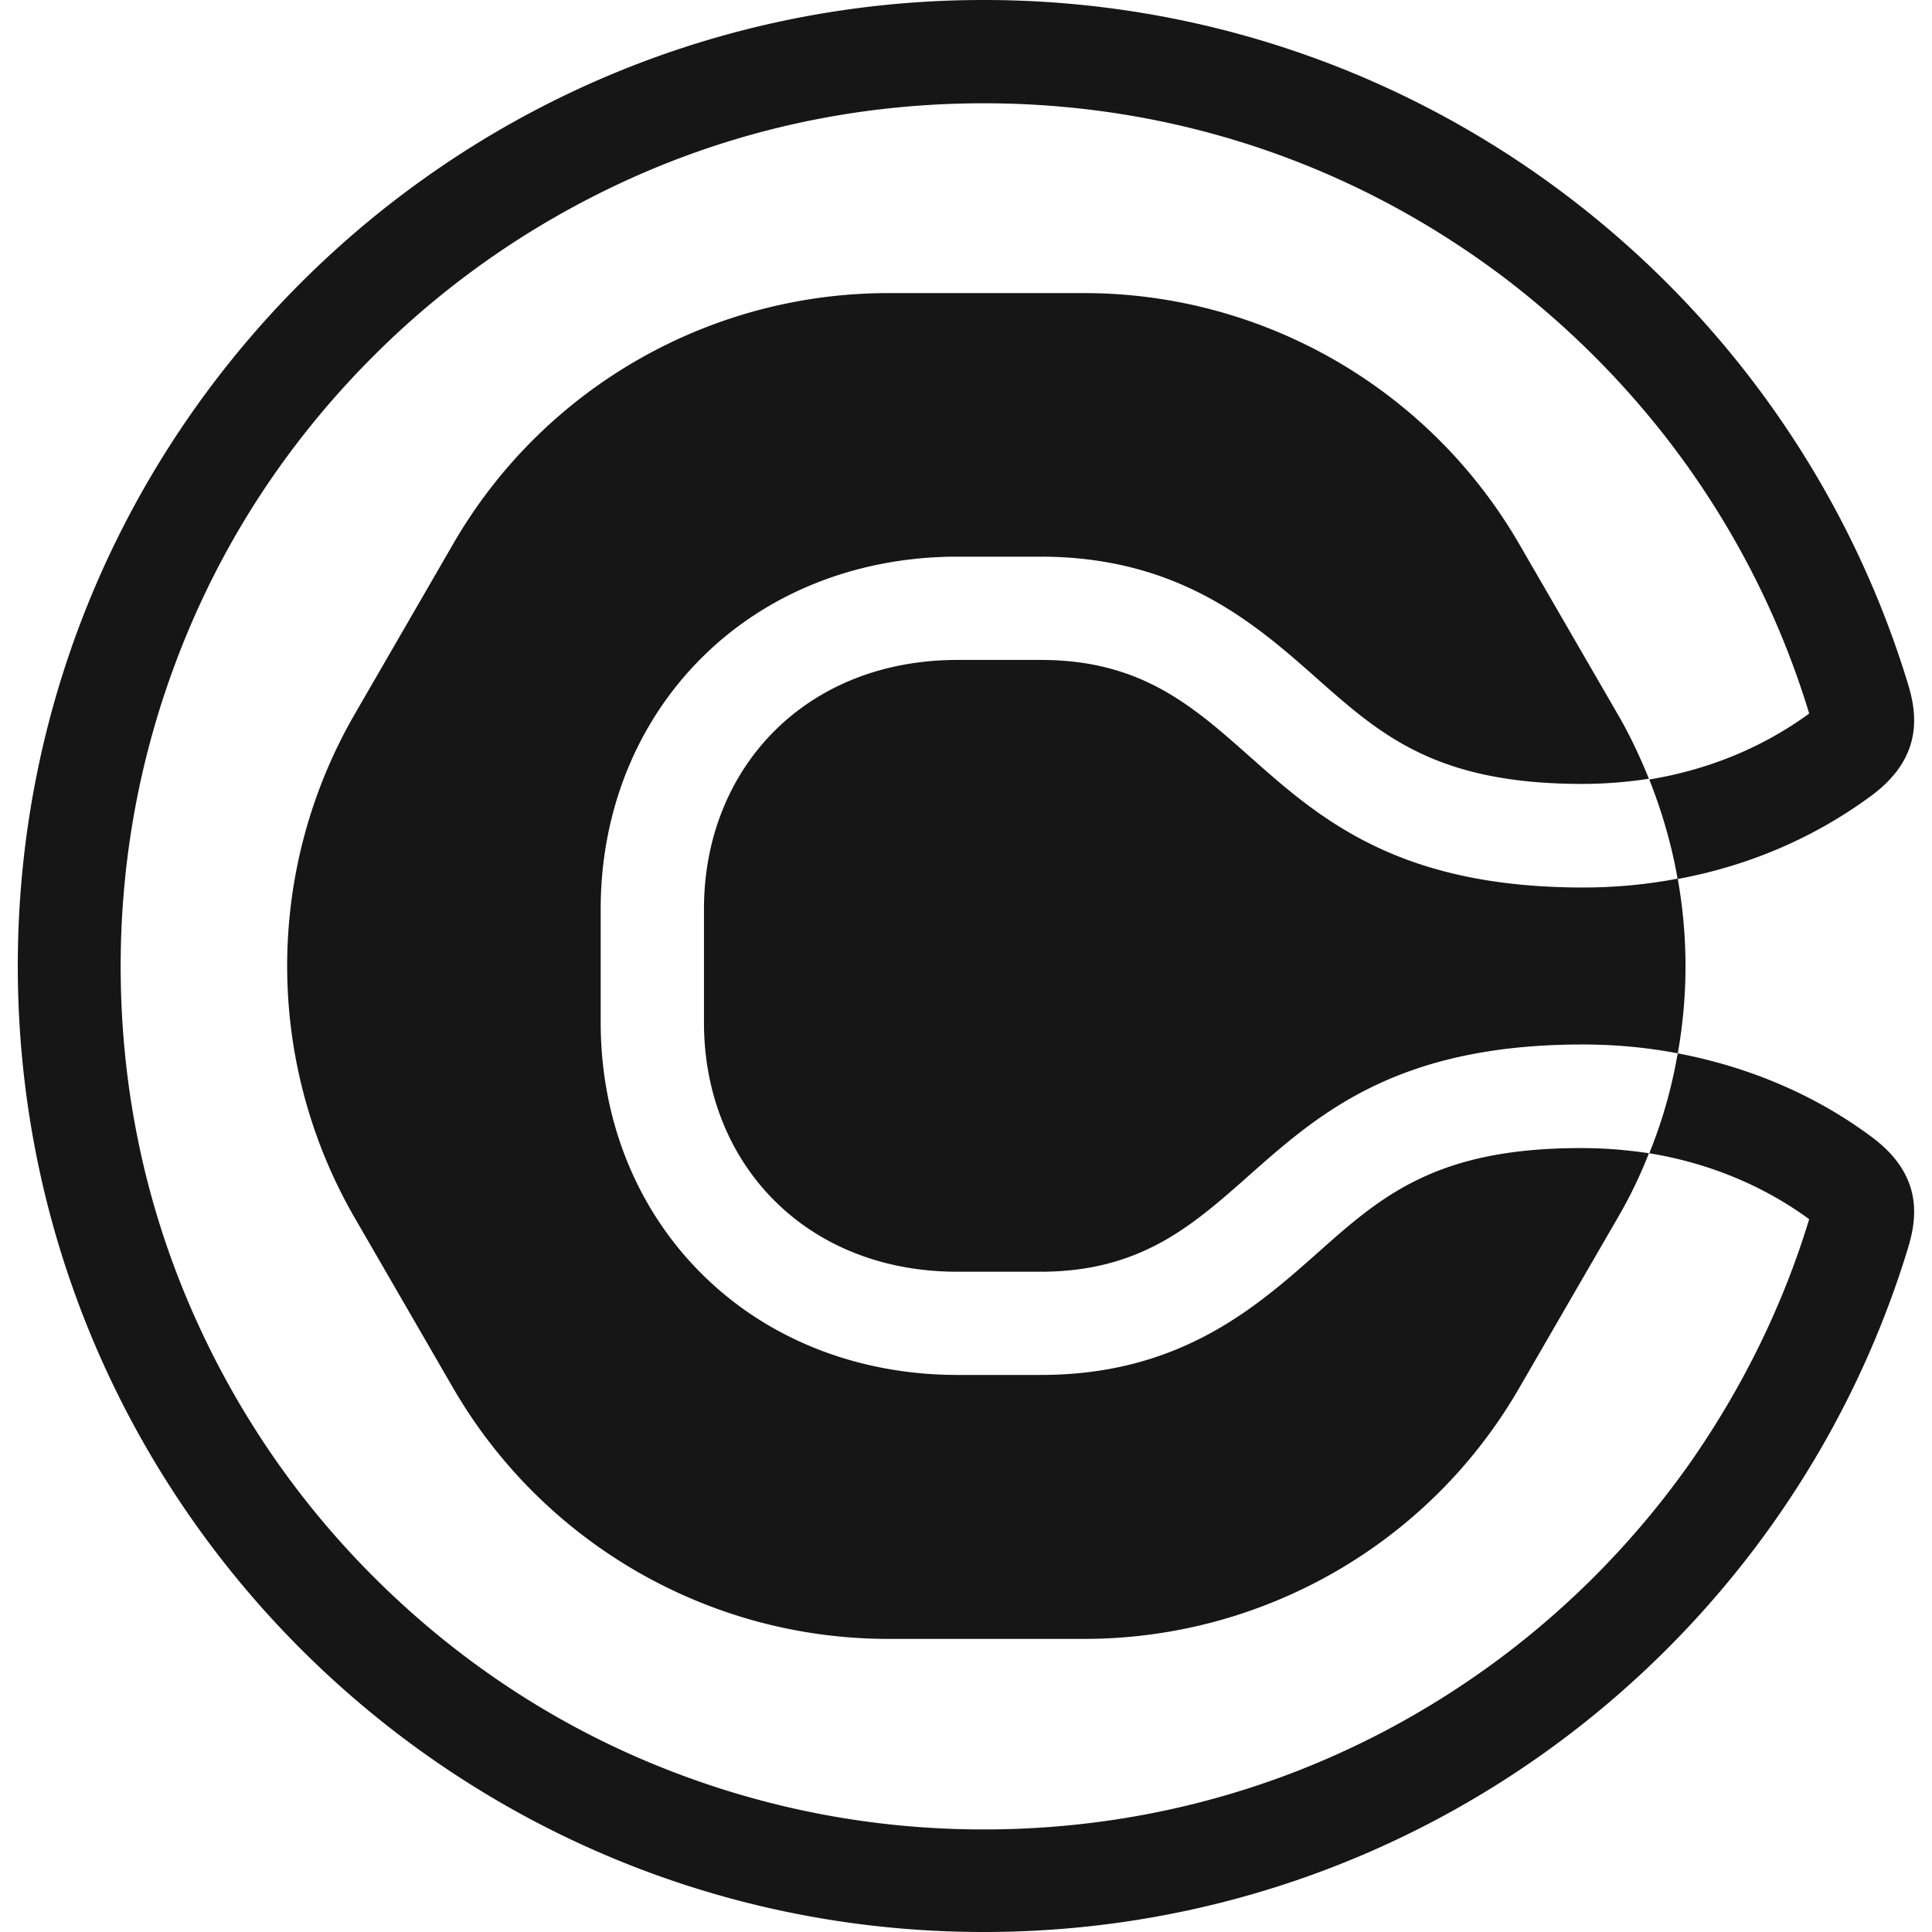 <?xml version="1.0" encoding="UTF-8" standalone="no"?>
<svg
   xmlns:dc="http://purl.org/dc/elements/1.1/"
   xmlns:cc="http://creativecommons.org/ns#"
   xmlns:rdf="http://www.w3.org/1999/02/22-rdf-syntax-ns#"
   xmlns:svg="http://www.w3.org/2000/svg"
   xmlns="http://www.w3.org/2000/svg"
   version="1.1"
   width="24"
   height="24"
   id="Calendly--Streamline-Simple-Icons"
   viewBox="0 0 24 24"
   role="img">
  <defs
     id="defs855" />
  <desc
     id="desc846">Calendly Streamline Icon: https://streamlinehq.com</desc>
  <title
     id="title848">Calendly</title>
  <path
     style="fill:#161616;fill-opacity:1"
     id="path850"
     stroke-width="1"
     fill="#000000"
     d="M19.655 14.262c0.281 0 0.557 0.023 0.828 0.064 0 0.005 -0.005 0.01 -0.005 0.014 -0.105 0.267 -0.234 0.534 -0.381 0.786l-1.219 2.106c-1.112 1.936 -3.177 3.127 -5.411 3.127h-2.432c-2.23 0 -4.294 -1.191 -5.412 -3.127l-1.218 -2.106a6.251 6.251 0 0 1 0 -6.252l1.218 -2.106C6.736 4.832 8.8 3.641 11.035 3.641h2.432c2.23 0 4.294 1.191 5.411 3.127l1.219 2.106c0.147 0.252 0.271 0.519 0.381 0.786 0 0.004 0.005 0.009 0.005 0.014 -0.267 0.041 -0.543 0.064 -0.828 0.064 -1.816 0 -2.501 -0.607 -3.291 -1.306 -0.764 -0.676 -1.711 -1.517 -3.44 -1.517h-1.029c-1.251 0 -2.387 0.455 -3.2 1.278 -0.796 0.805 -1.233 1.904 -1.233 3.099v1.411c0 1.196 0.437 2.295 1.233 3.099 0.813 0.823 1.949 1.278 3.2 1.278h1.034c1.729 0 2.676 -0.841 3.439 -1.517 0.791 -0.703 1.471 -1.306 3.287 -1.301Zm0.005 -3.237c0.399 0 0.794 -0.036 1.179 -0.11 -0.002 -0.004 -0.002 -0.01 -0.002 -0.014 -0.073 -0.414 -0.193 -0.823 -0.349 -1.218 0.731 -0.12 1.407 -0.396 1.986 -0.819 0 -0.004 -0.005 -0.013 -0.005 -0.018 -0.331 -1.085 -0.832 -2.101 -1.489 -3.03 -0.649 -0.915 -1.435 -1.719 -2.331 -2.395 -1.867 -1.398 -4.088 -2.138 -6.428 -2.138 -1.448 0 -2.855 0.28 -4.175 0.841 -1.273 0.543 -2.423 1.315 -3.407 2.299S2.878 6.552 2.341 7.83c-0.557 1.324 -0.842 2.726 -0.842 4.175 0 1.448 0.281 2.855 0.842 4.174 0.542 1.274 1.314 2.423 2.298 3.407s2.129 1.761 3.407 2.299c1.324 0.556 2.727 0.841 4.175 0.841 2.34 0 4.561 -0.74 6.428 -2.137a10.815 10.815 0 0 0 2.331 -2.396c0.652 -0.929 1.158 -1.949 1.489 -3.03 0 -0.004 0.005 -0.014 0.005 -0.018 -0.579 -0.423 -1.255 -0.699 -1.986 -0.819 0.161 -0.395 0.276 -0.804 0.349 -1.218 0.005 -0.009 0.005 -0.014 0.005 -0.023 0.869 0.166 1.692 0.506 2.404 1.035 0.685 0.505 0.552 1.075 0.446 1.416C22.184 20.437 17.619 24 12.221 24c-6.625 0 -12 -5.375 -12 -12s5.37 -12 12 -12c5.398 0 9.963 3.563 11.471 8.464 0.106 0.341 0.239 0.915 -0.446 1.421 -0.717 0.529 -1.535 0.873 -2.404 1.034 0.128 0.716 0.128 1.45 0 2.166 -0.387 -0.074 -0.782 -0.11 -1.182 -0.11 -4.184 0 -3.968 2.823 -6.736 2.823h-1.029c-1.899 0 -3.15 -1.357 -3.15 -3.095v-1.411c0 -1.738 1.251 -3.094 3.15 -3.094h1.034c2.768 0 2.552 2.823 6.731 2.827Z" />
</svg>
